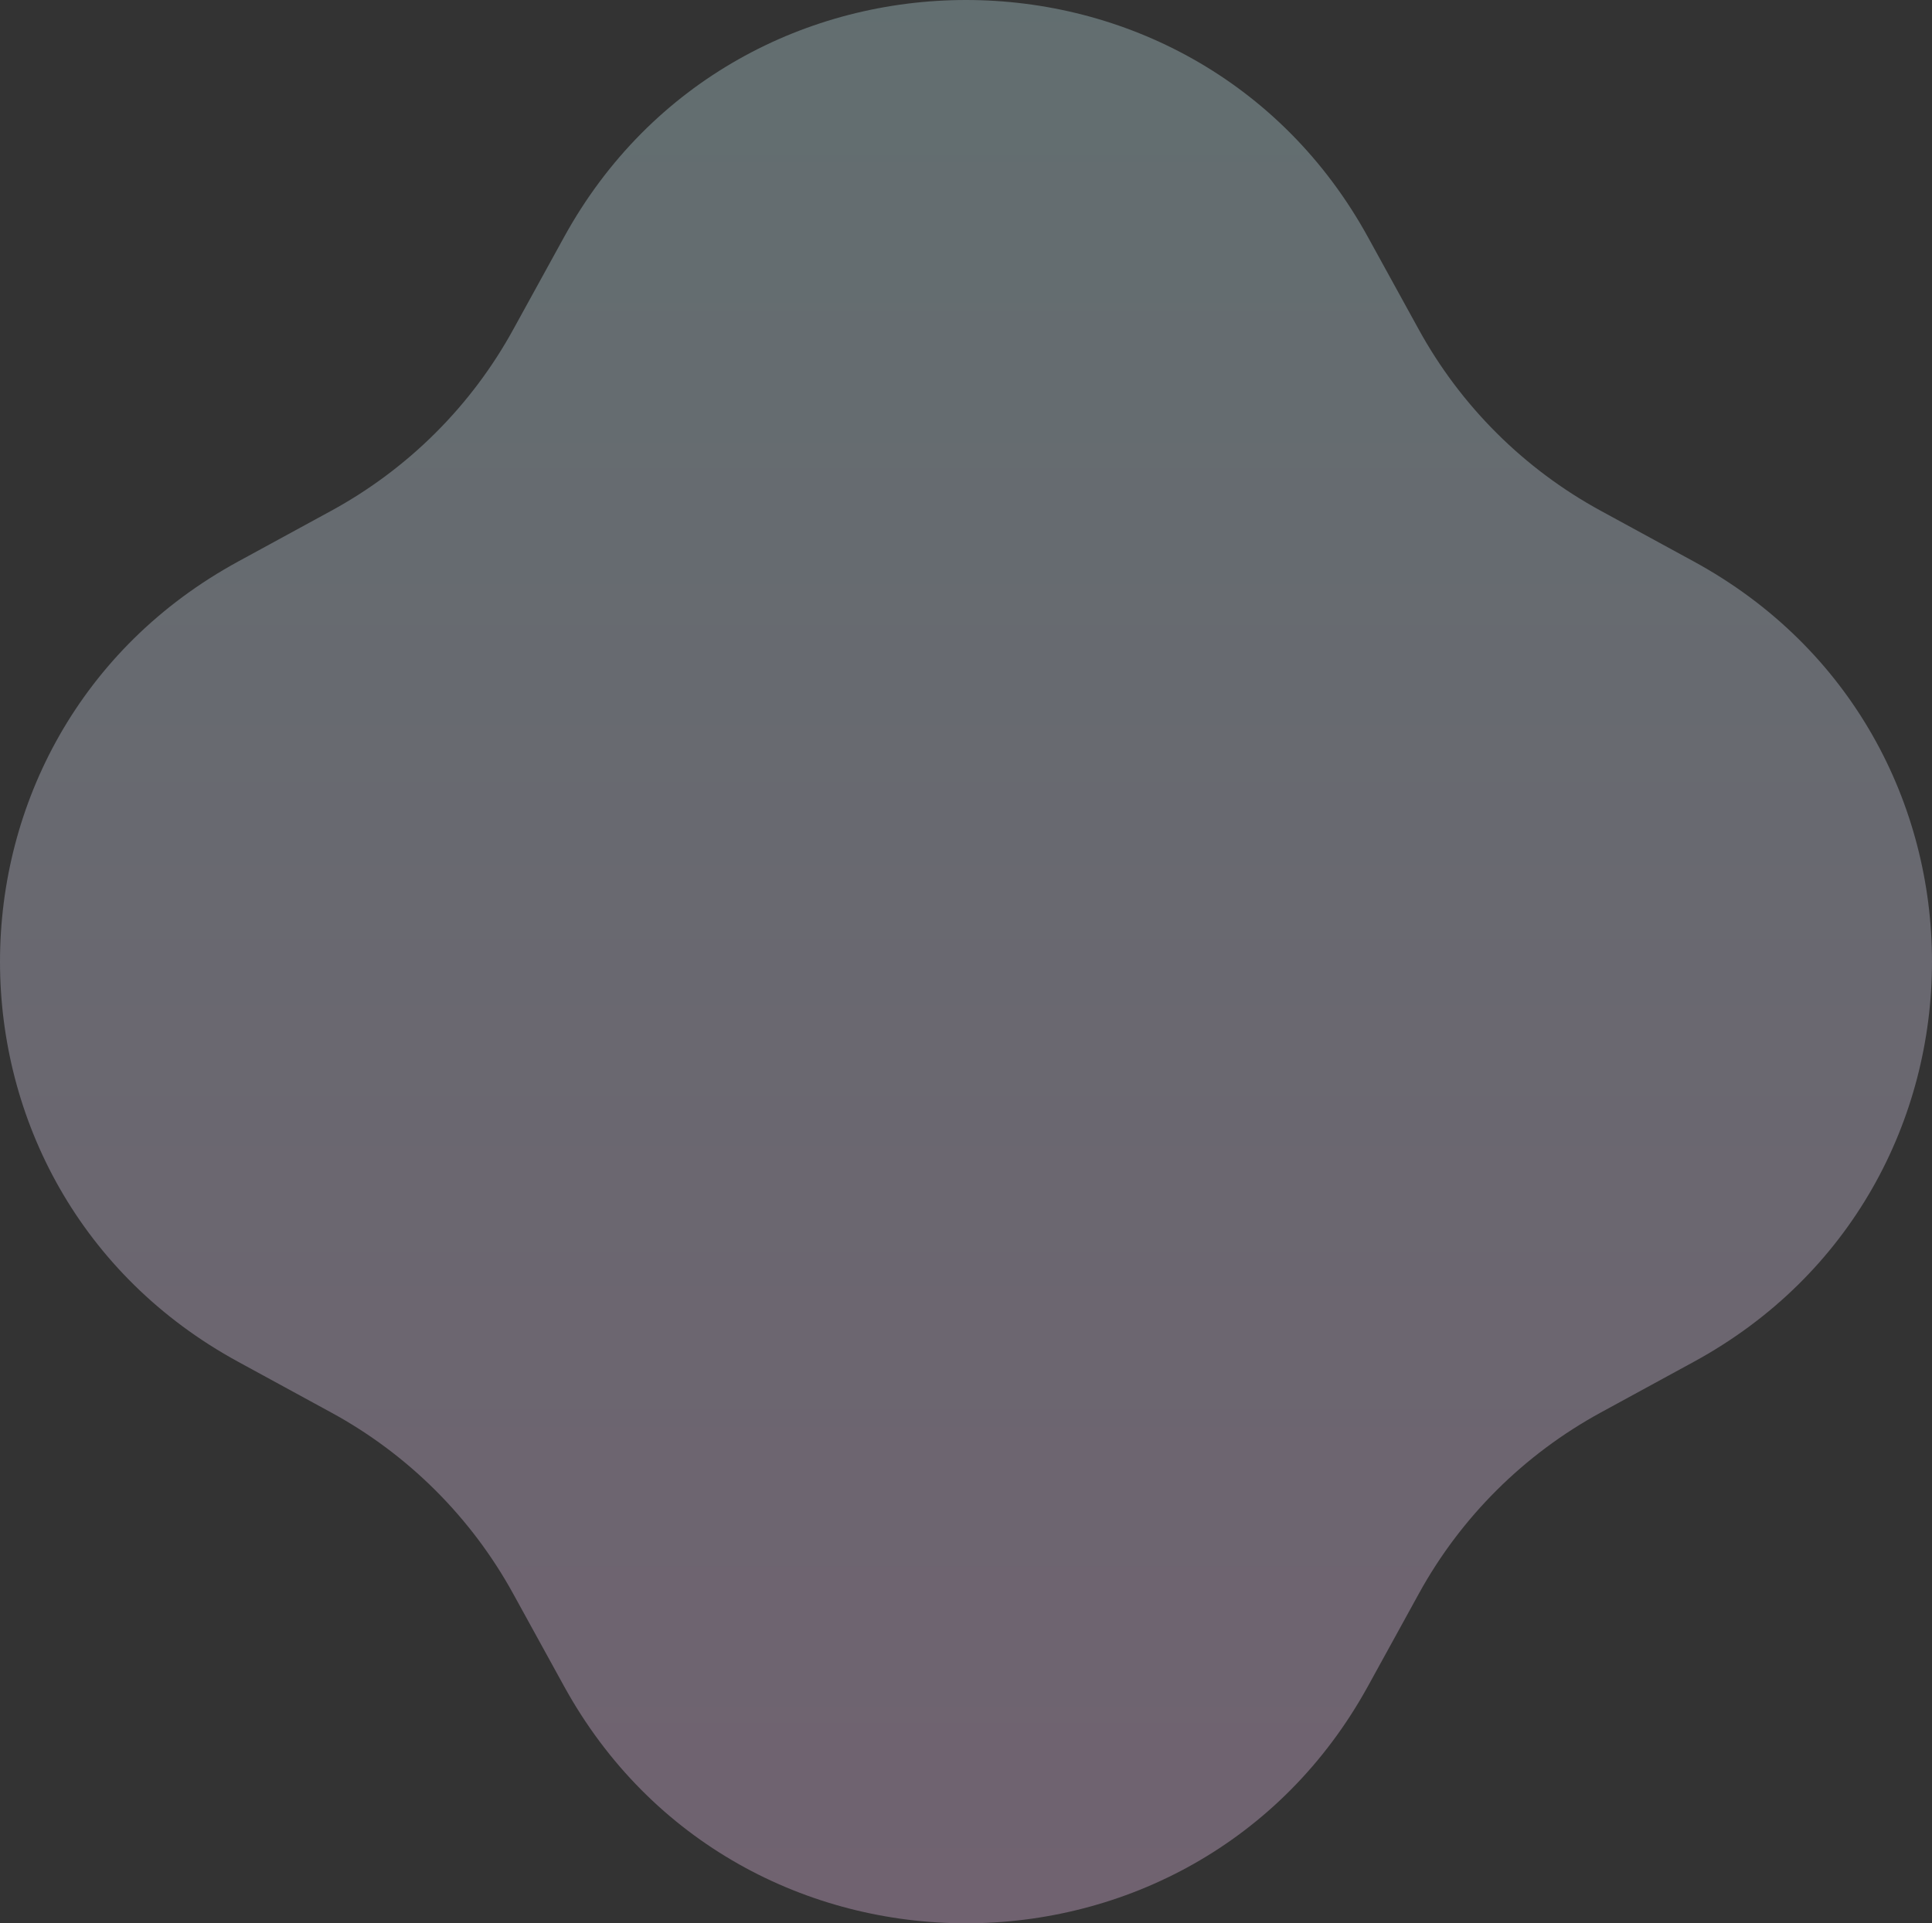 <?xml version="1.0" encoding="UTF-8"?> <svg xmlns="http://www.w3.org/2000/svg" width="943" height="939" viewBox="0 0 943 939" fill="none"><rect x="0" y="0" width="943" height="939" fill="#333333" stroke="none"/><path opacity="0.3" d="M826.644 274.083L781.416 249.422C743.878 229.001 713.024 198.232 692.515 160.899L667.749 115.862C582.923 -38.621 360.077 -38.621 275.251 115.862L250.485 160.899C229.976 198.277 199.076 229.001 161.584 249.422L116.356 274.083C-38.785 358.549 -38.785 580.451 116.356 664.917L161.584 689.578C199.122 709.999 229.976 740.768 250.485 778.101L275.251 823.138C360.077 977.621 582.923 977.621 667.749 823.138L692.515 778.101C713.024 740.723 743.924 709.999 781.416 689.578L826.644 664.917C981.785 580.451 981.785 358.549 826.644 274.083Z" fill="url(#paint0_linear_2019_1997)"></path><defs><linearGradient id="paint0_linear_2019_1997" x1="471.5" y1="-16.615" x2="471.5" y2="971.005" gradientUnits="userSpaceOnUse"><stop stop-color="#CFF9FE"></stop><stop offset="1" stop-color="#FFCEFF"></stop></linearGradient></defs></svg> 